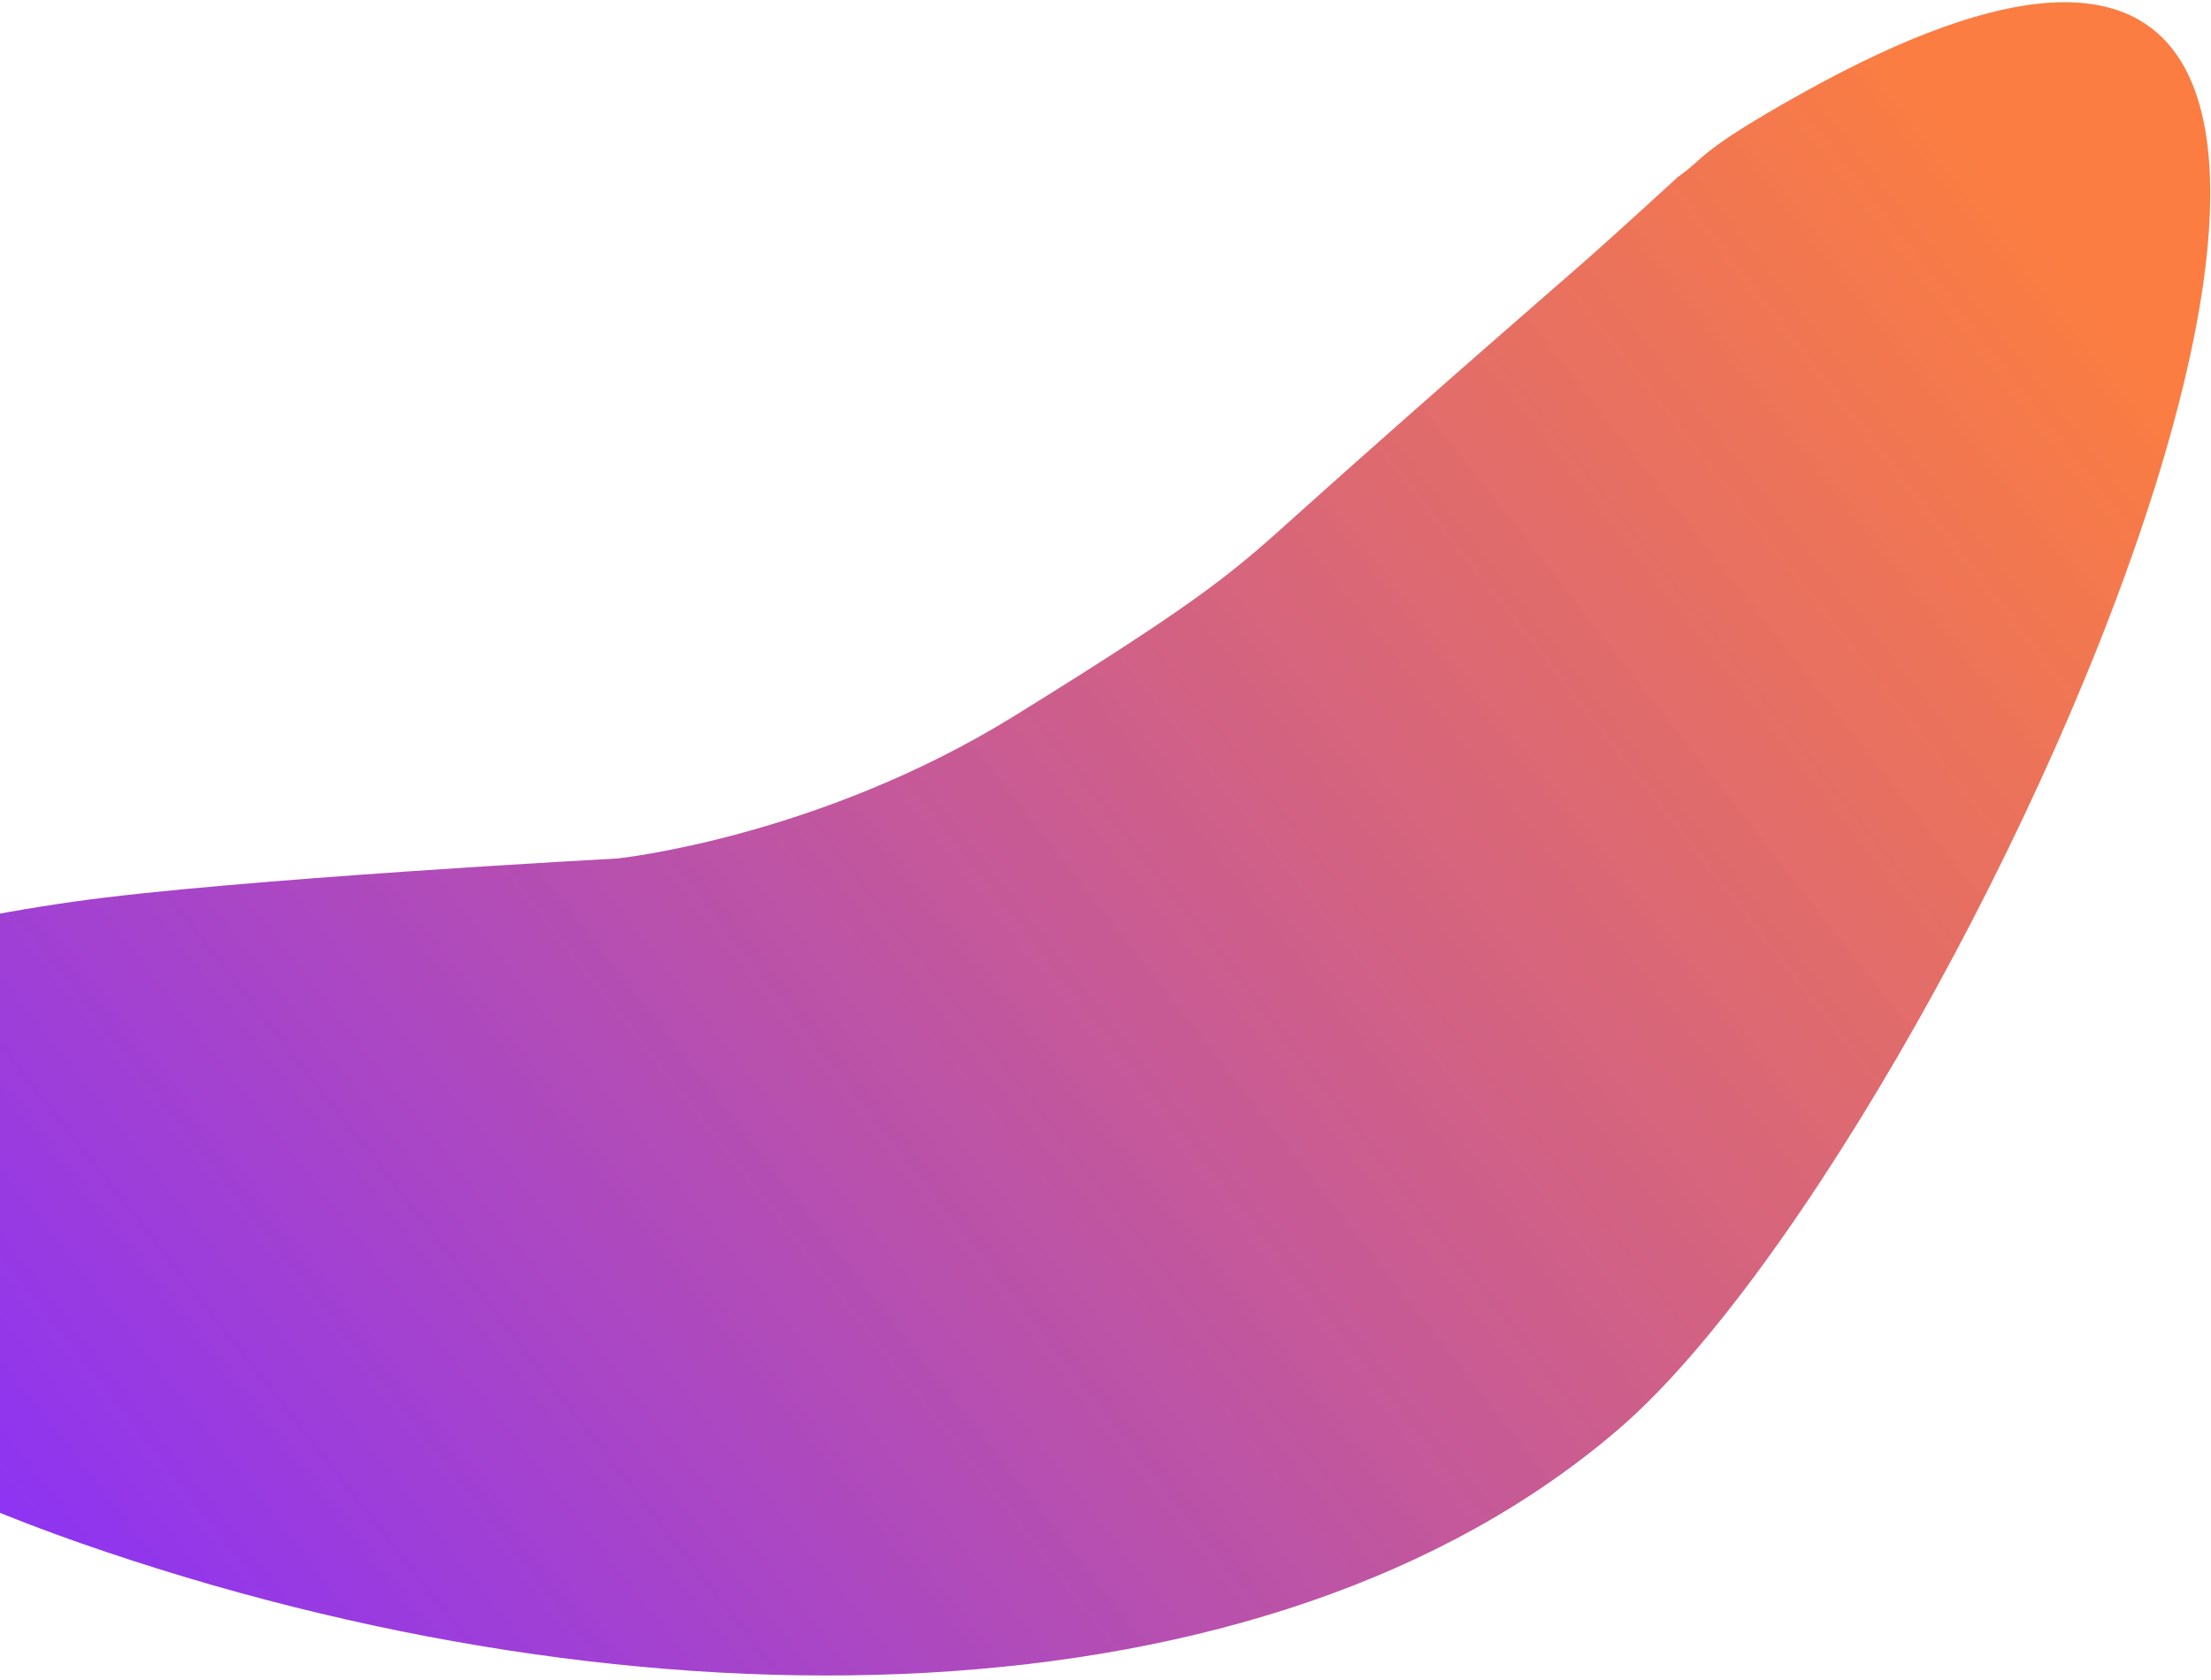 <svg width="454" height="345" viewBox="0 0 454 345" fill="none" xmlns="http://www.w3.org/2000/svg">
<path d="M208.338 147.008C248.781 121.962 253.455 117.251 267.422 104.727C293.54 81.305 320.861 57.649 326.067 53.074C331.274 48.498 344.554 36.328 344.554 36.328C350.308 32.308 348.415 31.217 370 19.169C543.863 -77.873 404.813 231.022 332.534 293.365C260.255 355.707 131.15 356.974 16.59 316.951C-97.97 276.929 -130.488 205.953 15.042 185.198C47.529 180.565 126.759 176.314 126.759 176.314C126.759 176.314 167.894 172.054 208.338 147.008Z" fill="url(#paint0_linear_714_799)"/>
<defs>
<linearGradient id="paint0_linear_714_799" x1="408.796" y1="34.806" x2="5.306" y2="351.253" gradientUnits="userSpaceOnUse">
<stop stop-color="#F95203" stop-opacity="0.75"/>
<stop offset="1" stop-color="#6F03F9" stop-opacity="0.82"/>
</linearGradient>
</defs>
</svg>
